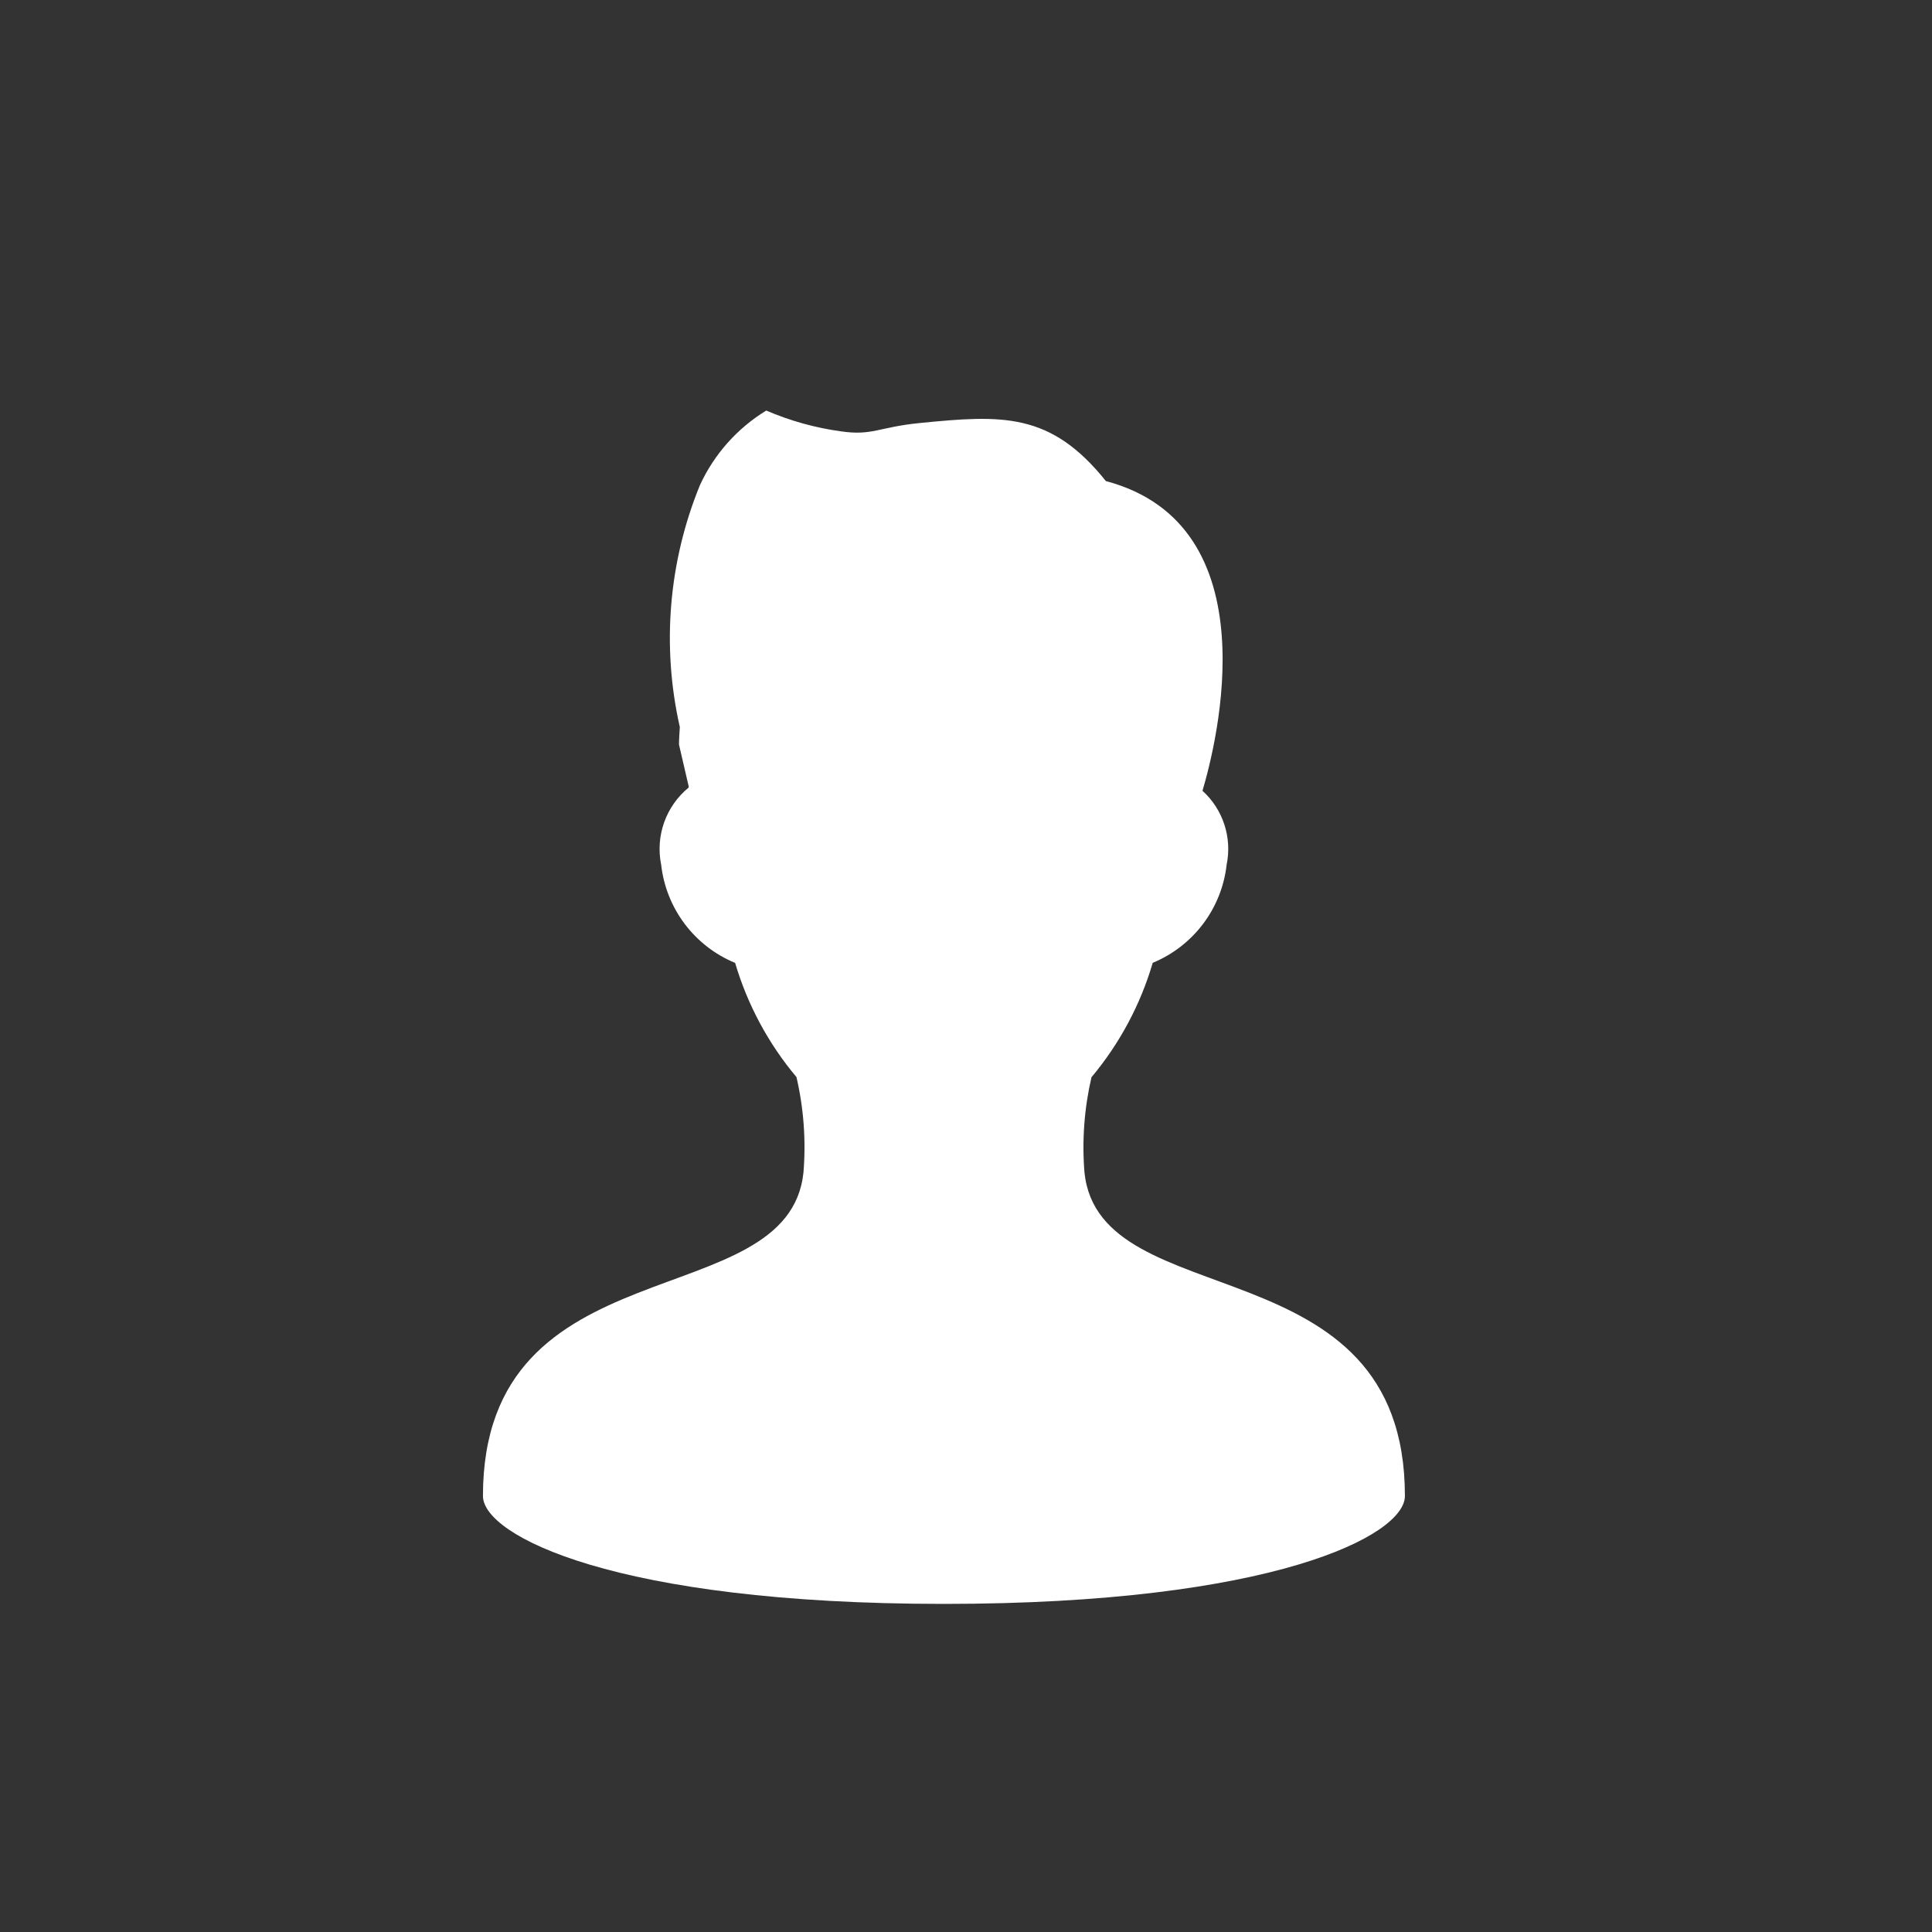 <?xml version="1.0" encoding="UTF-8"?>
<svg id="_レイヤー_1" xmlns="http://www.w3.org/2000/svg" xmlns:xlink="http://www.w3.org/1999/xlink" version="1.1" viewBox="0 0 40 40">
  <rect x="0" y="0" width="40" height="40" fill="#333333" stroke="none"/>
  <!-- Generator: Adobe Illustrator 29.7.1, SVG Export Plug-In . SVG Version: 2.1.1 Build 8)  -->
  <defs>
    <style>
      .st0 {
        fill: none;
      }

      .st1 {
        fill: #fff;
      }

      .st2 {
        clip-path: url(#clippath);
      }
    </style>
    <clipPath id="clippath">
      <rect class="st0" width="40" height="40"/>
    </clipPath>
  </defs>
  <g class="st2">
    <path class="st1" d="M22.453,24.276c-.054-.661-.005-1.327.145-1.973.581-.694,1.013-1.5,1.268-2.369.842-.348,1.428-1.125,1.53-2.03.116-.563-.074-1.146-.5-1.532.291-.976,1.435-5.5-2-6.412-1.145-1.429-2.145-1.372-3.86-1.201-.853.085-.974.267-1.629.171-.531-.073-1.05-.218-1.543-.43-.6.367-1.078.904-1.372,1.543-.65,1.587-.796,3.337-.417,5.01-.007.121-.017.241-.017.363l.2.863v.026c-.472.387-.691,1.002-.569,1.6.102.905.689,1.684,1.531,2.031.256.867.689,1.672,1.27,2.364.15.647.199,1.312.145,1.974-.312,3.005-6.636,1.422-6.636,6.7,0,.814,2.727,2.233,9.544,2.233,6.817,0,9.544-1.419,9.544-2.233.002-5.274-6.322-3.693-6.634-6.698Z"/>
  </g>
</svg>